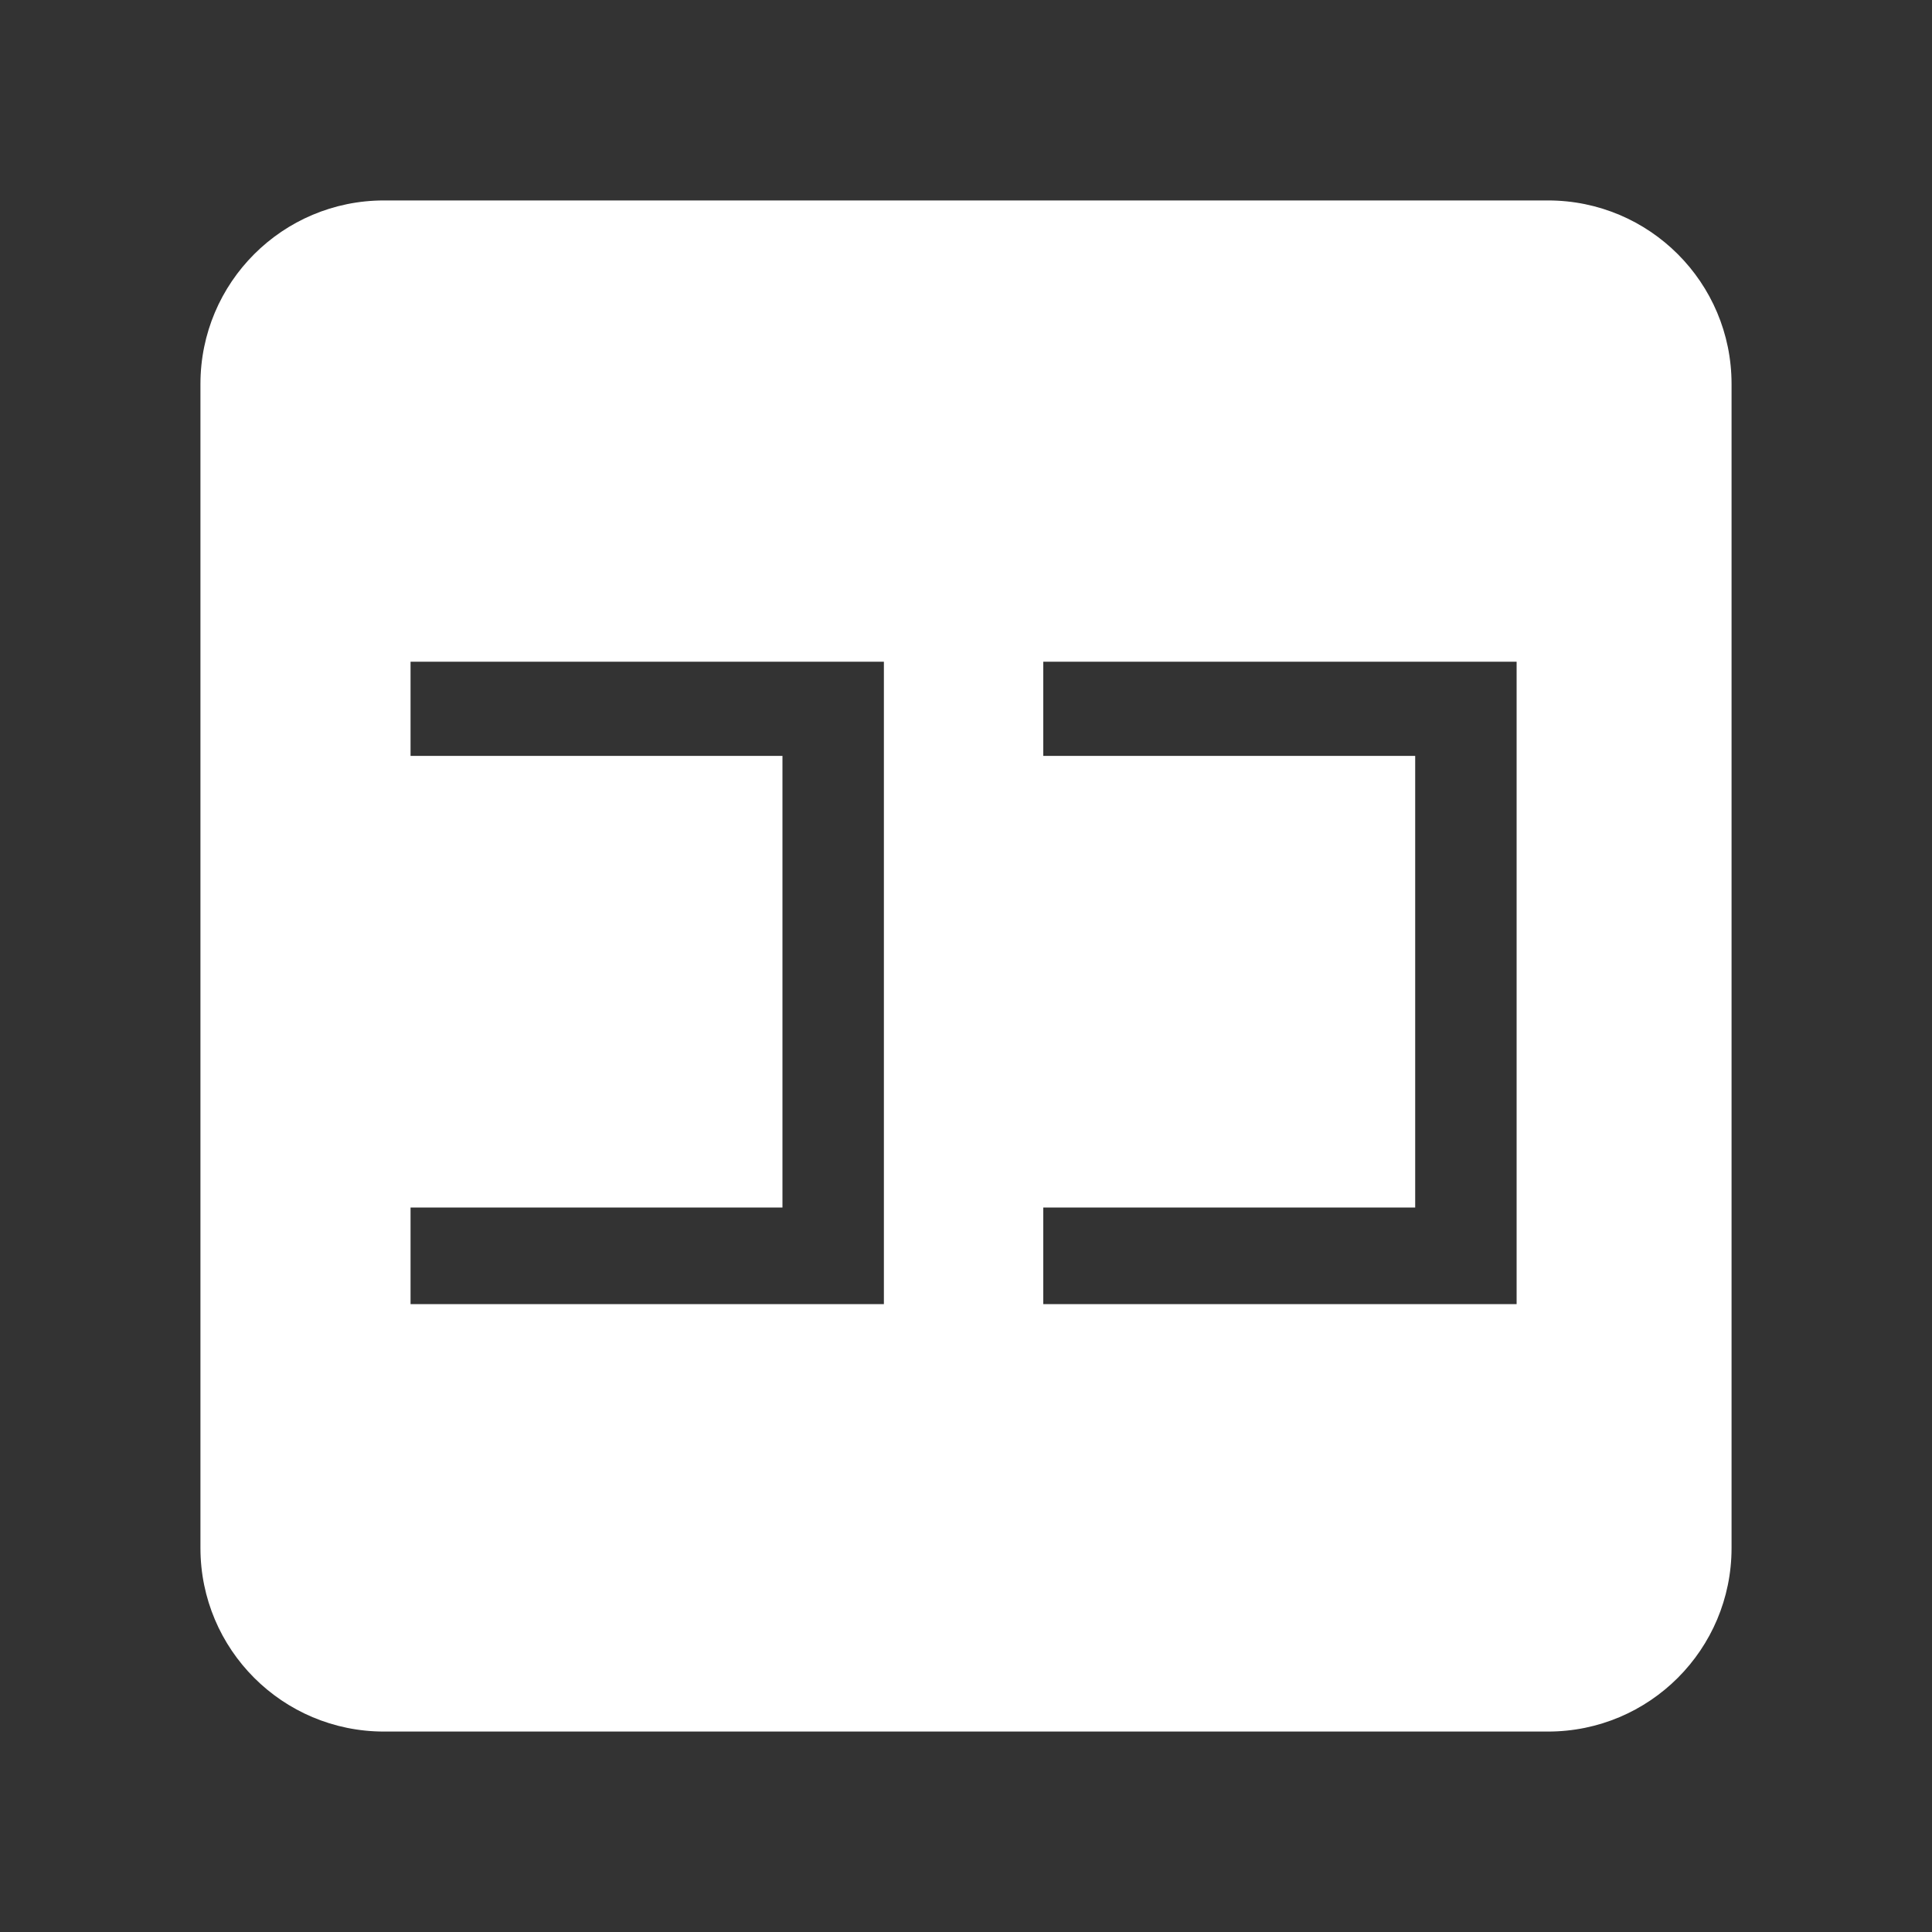 <?xml version="1.0" encoding="UTF-8"?>
<svg id="_レイヤー_1" data-name="レイヤー 1" xmlns="http://www.w3.org/2000/svg" version="1.1" viewBox="0 0 80 80">
  <rect x="0" y="0" width="80" height="80" fill="#333333" stroke="none"/>
  <defs>
    <style>
      .cls-1 {
        fill: #fff;
        stroke-width: 0px;
      }
    </style>
  </defs>
  <path class="cls-1" d="M64.1,8.3H15.9c-4.2,0-7.6,3.4-7.6,7.6v48.2c0,4.2,3.4,7.6,7.6,7.6h48.2c4.2,0,7.6-3.4,7.6-7.6V15.9c0-4.2-3.4-7.6-7.6-7.6ZM36.6,54h-19.6v-4h15.4v-18.7h-15.4v-3.9h19.6v26.6ZM62.8,54h-19.6v-4h15.4v-18.7h-15.4v-3.9h19.6v26.6Z"/>
</svg>